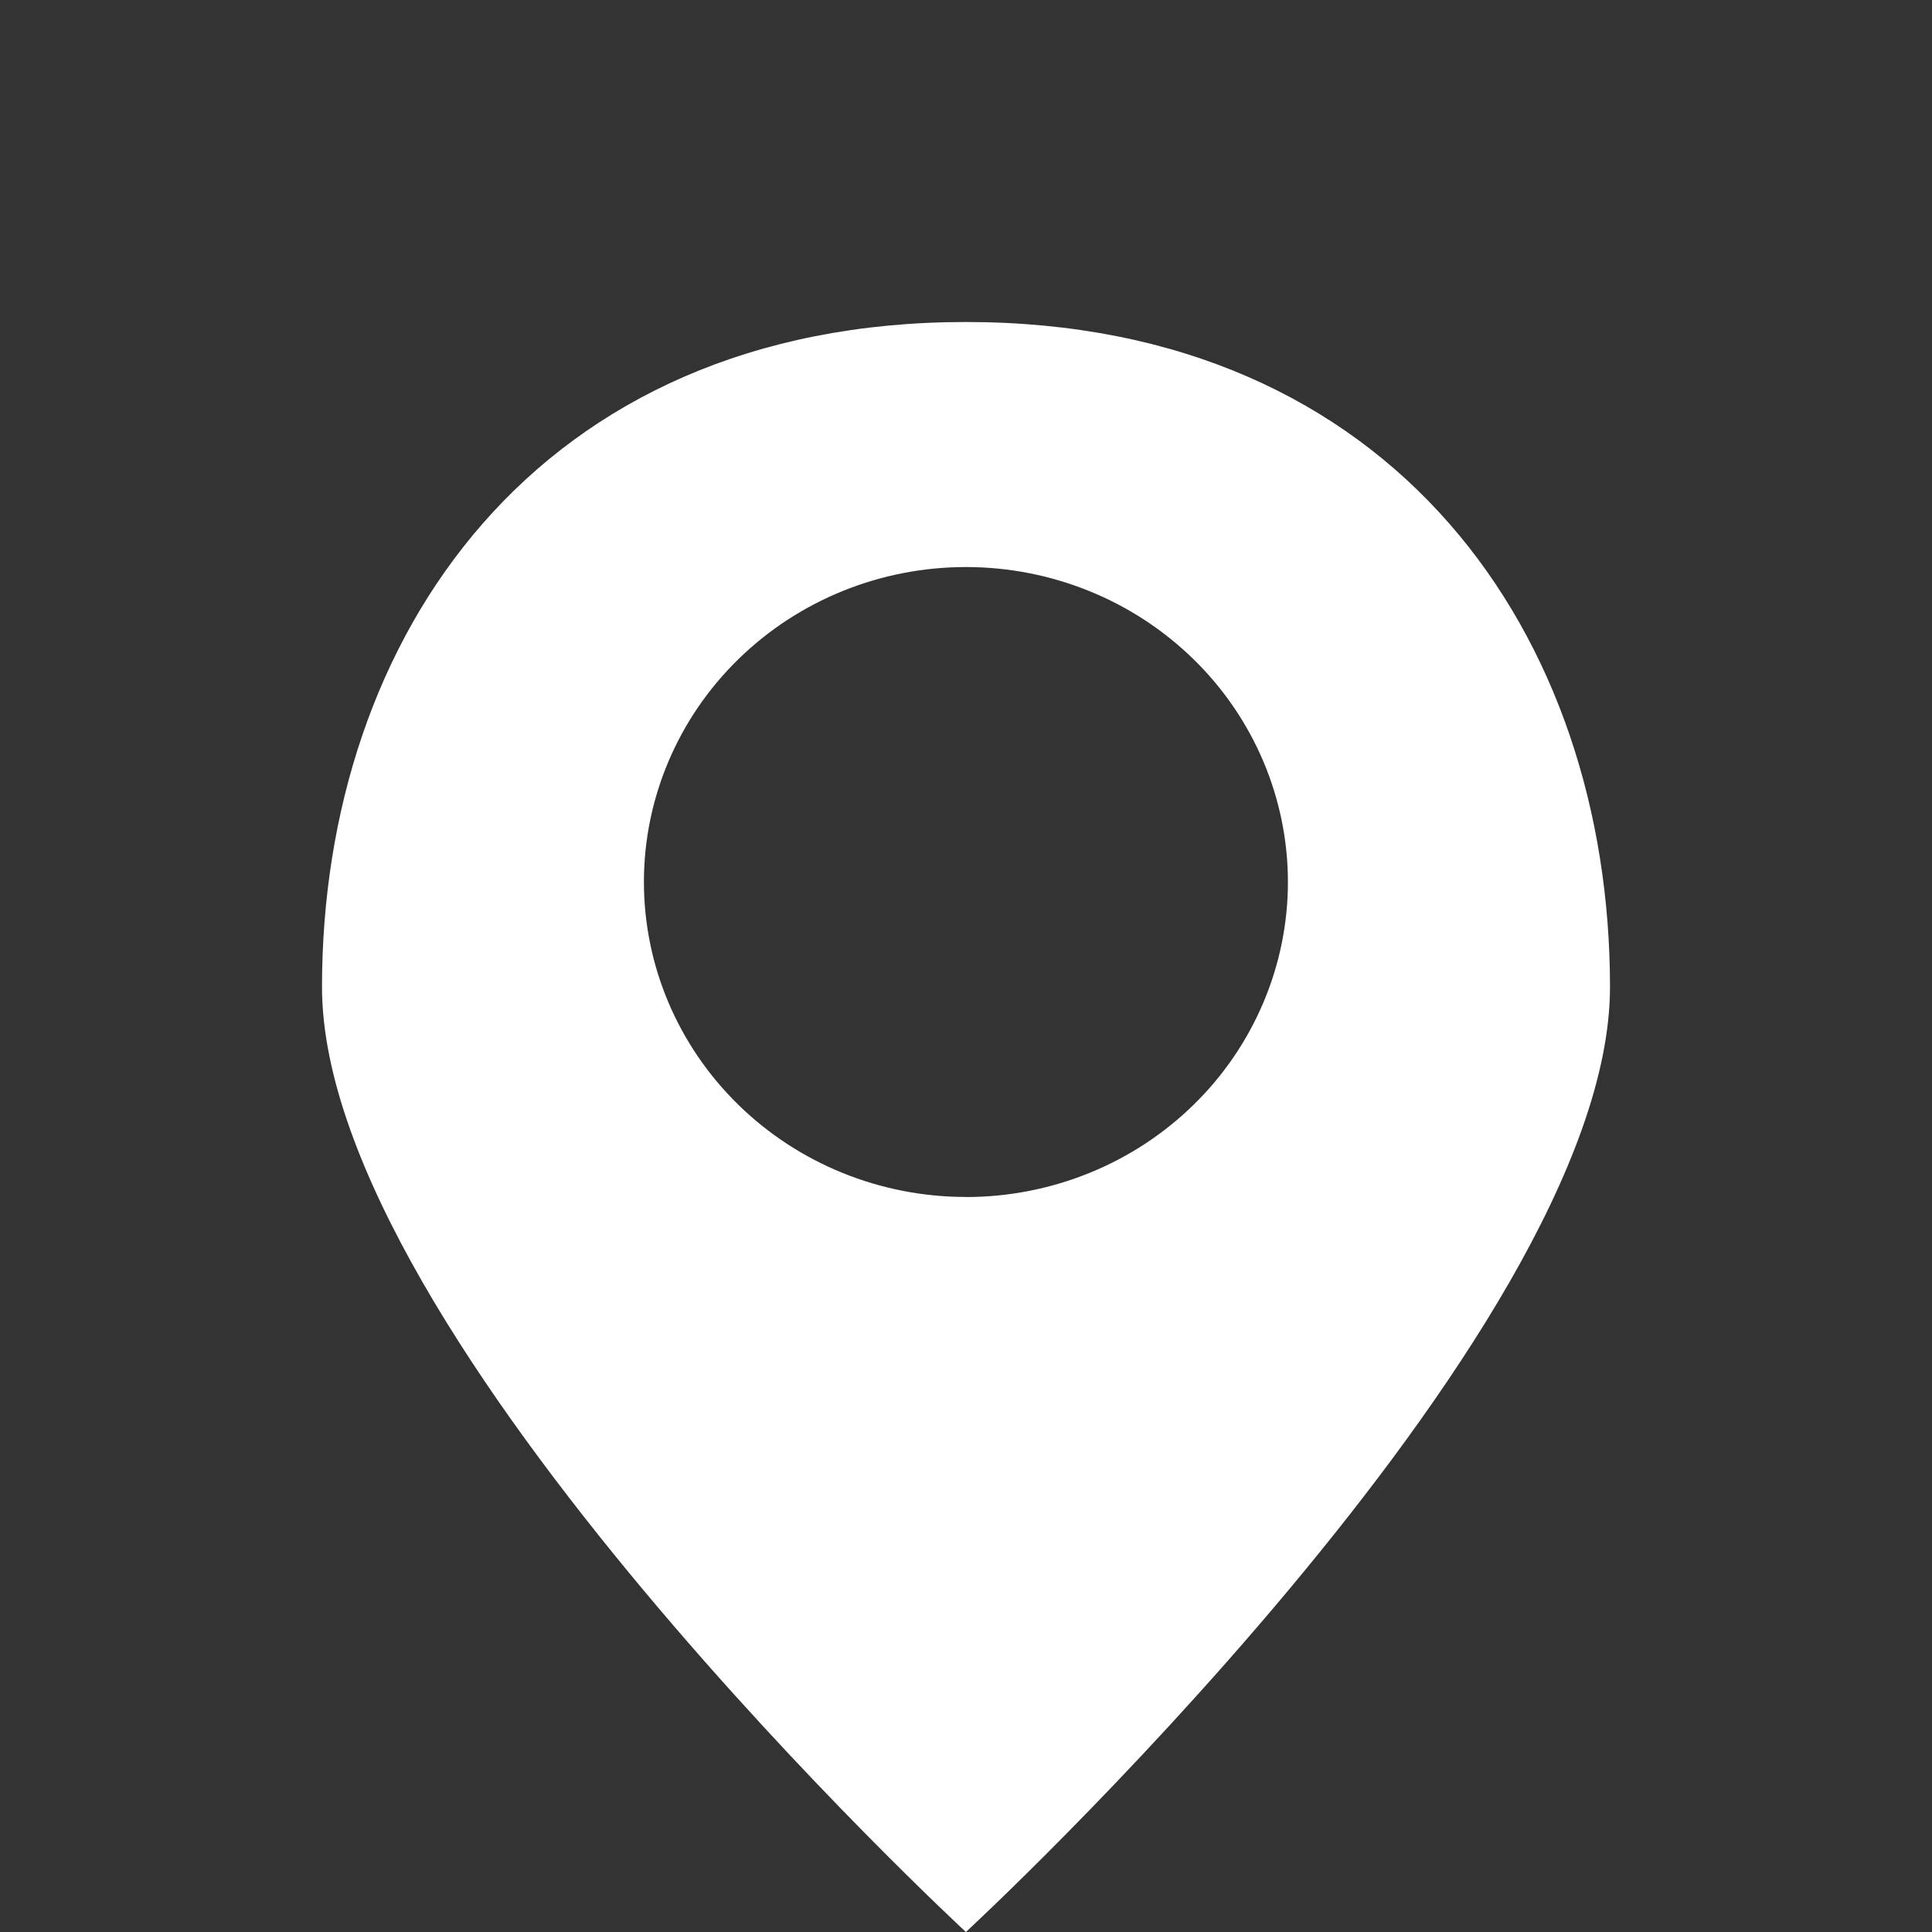 <svg preserveAspectRatio="none" width="100%" height="100%" overflow="visible" style="display: block;" viewBox="0 0 24 24" fill="none" xmlns="http://www.w3.org/2000/svg">
<rect x="0" y="0" width="24" height="24" fill="#333333" stroke="none"/>
<g id="&#229;&#156;&#176;&#231;&#130;&#185; 1">
<path id="Vector" d="M11.999 24C11.999 24 4 16.609 4 12.261C4 7.912 6.667 4 11.999 4C17.333 4 20 7.912 20 12.261C20 16.609 11.999 24 11.999 24ZM11.999 14.87C12.524 14.87 13.044 14.769 13.53 14.572C14.015 14.376 14.456 14.087 14.827 13.724C15.199 13.361 15.493 12.929 15.694 12.454C15.895 11.98 15.999 11.471 15.999 10.957C15.999 10.443 15.895 9.934 15.694 9.459C15.493 8.985 15.199 8.553 14.827 8.19C14.456 7.827 14.015 7.538 13.53 7.342C13.044 7.145 12.524 7.044 11.999 7.044C10.938 7.044 9.921 7.456 9.171 8.19C8.421 8.923 7.999 9.919 7.999 10.956C7.999 11.994 8.421 12.989 9.171 13.723C9.921 14.457 10.938 14.869 11.999 14.869V14.87Z" fill="white"/>
</g>
</svg>
